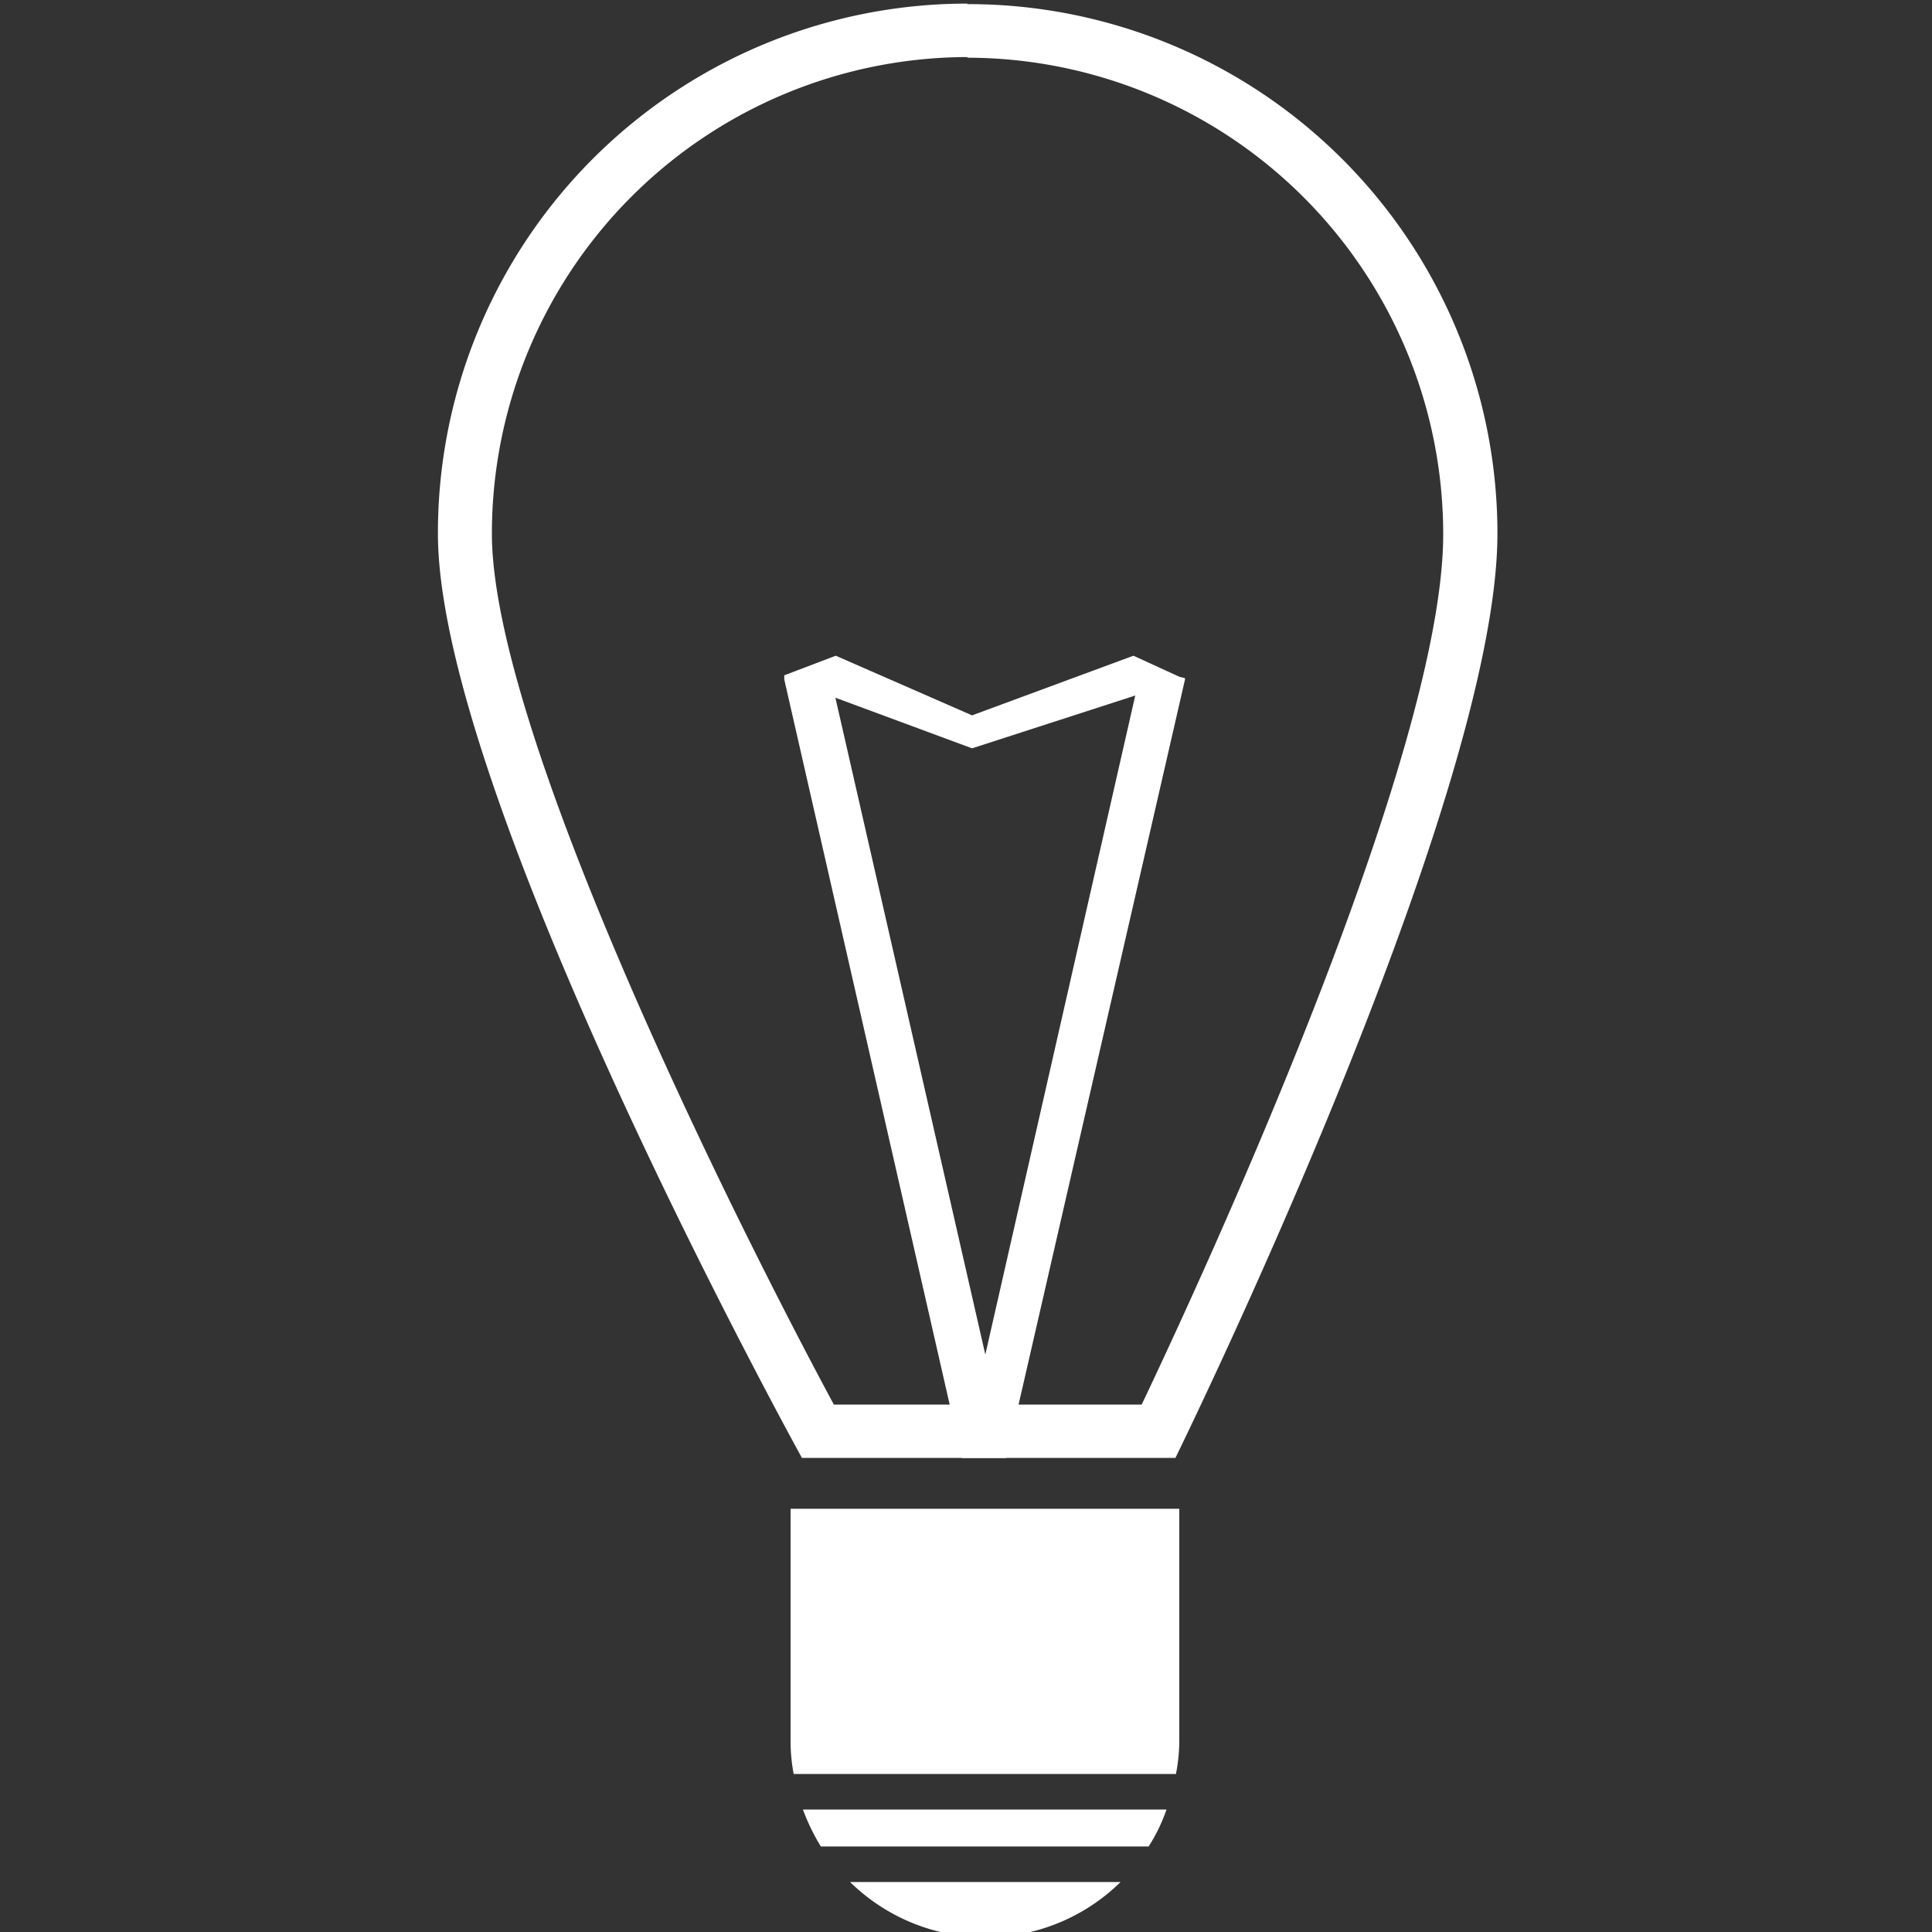 <svg viewBox="0 0 150 150" xmlns="http://www.w3.org/2000/svg"><rect x="0" y="0" width="150" height="150" fill="#333333" stroke="none"/><g fill="#fff"><path d="m75.11 4.48a37 37 0 0 1 36.94 37c0 17.2-18.6 57.47-23.41 67.57h-23.9c-8.39-15.58-26.55-52.39-26.55-67.62a37 37 0 0 1 36.92-37m0-4.15a41.1 41.1 0 0 0 -41.11 41.15c0 20.57 28.26 71.76 28.26 71.76h29s25-50.87 25-71.76a41.1 41.1 0 0 0 -41.15-41.11zm0 0"/><path d="m63.73 143.36h25.45a13.68 13.68 0 0 0 1.39-2.87h-28.23a16.05 16.05 0 0 0 1.39 2.87zm12.74 7.05a14.94 14.94 0 0 0 10.53-4.29h-21a15 15 0 0 0 10.52 4.29zm15.09-33.27h-30.18v18.18a13.89 13.89 0 0 0 .24 2.41h29.68a13.89 13.89 0 0 0 .26-2.41zm.44-64.41v-.08l-.42-.1-3.58-1.64-12.53 4.63-10.58-4.63-4 1.52v.32l13.79 60.45h3.45l13.87-60.43zm-15.5 52.44-11.64-51 10.61 3.93 12.67-4.1zm0 0" fill-rule="evenodd"/></g></svg>